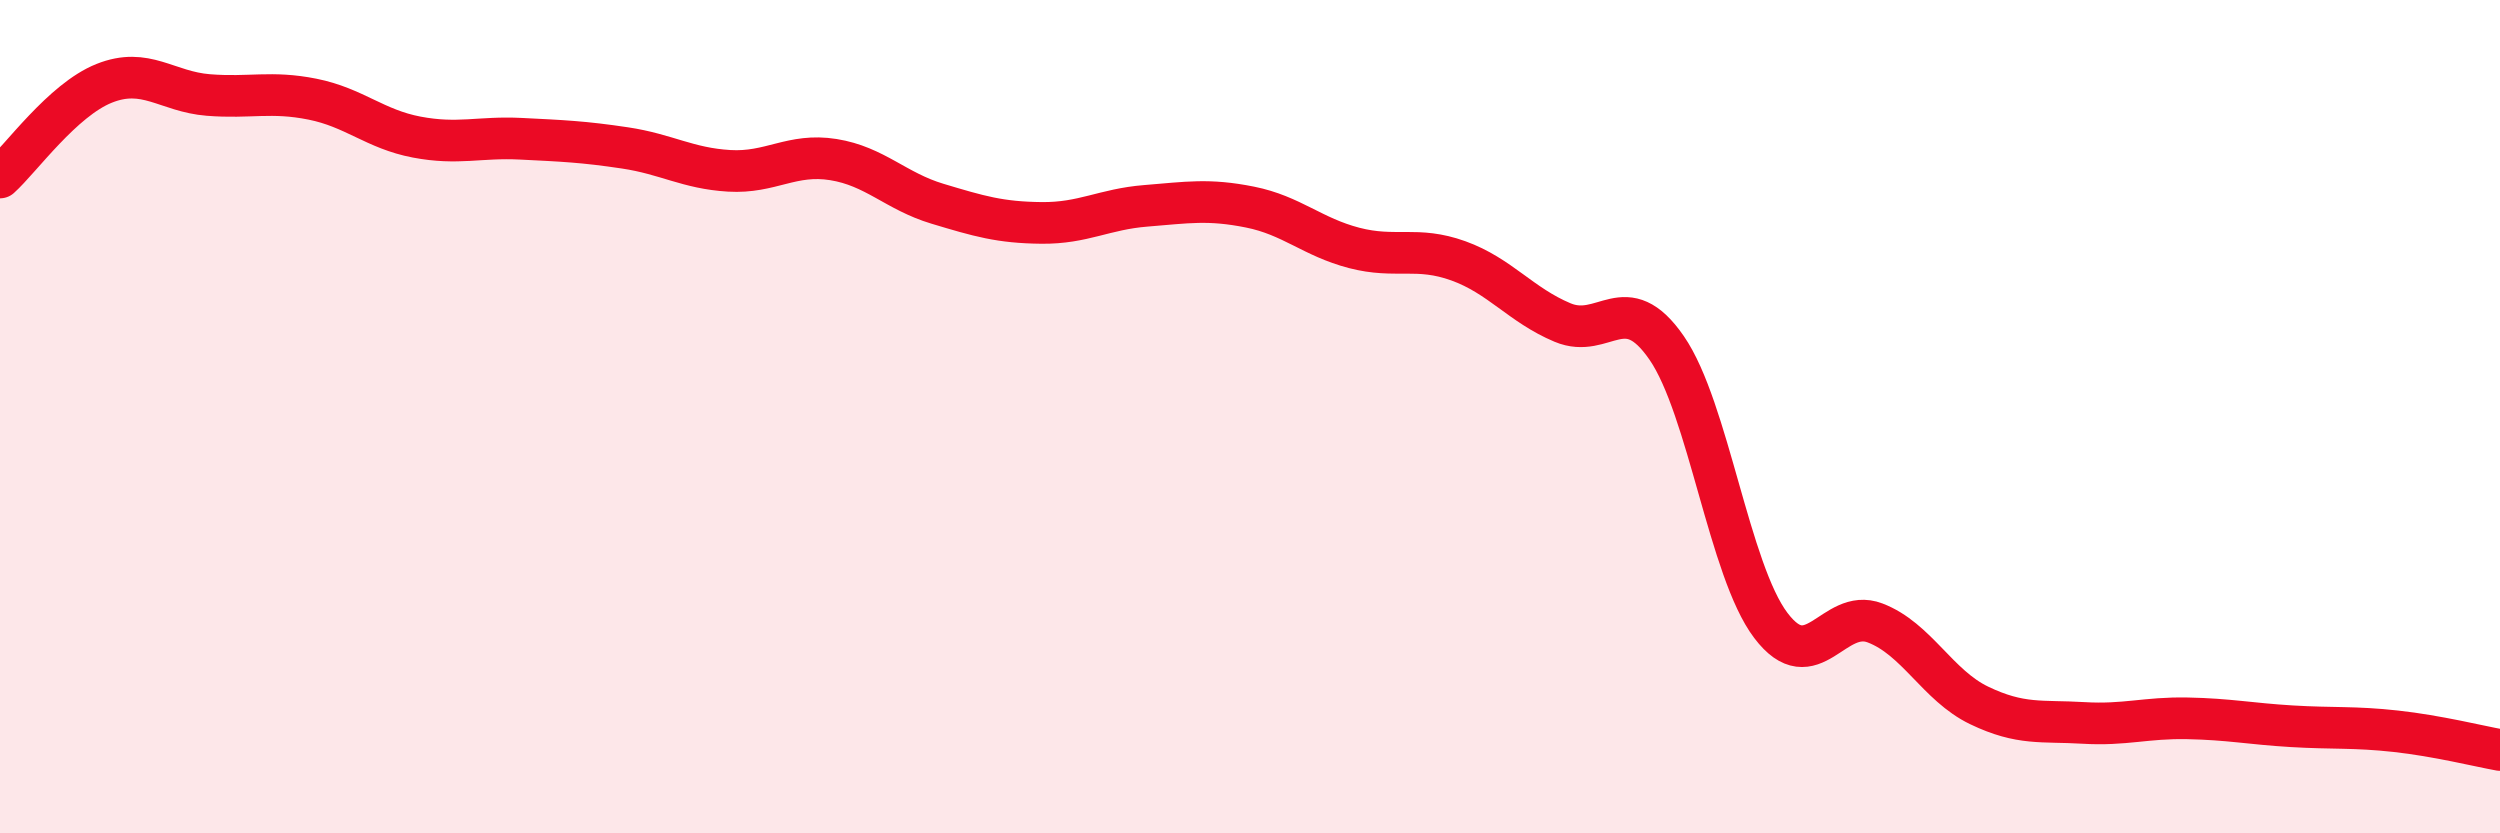 
    <svg width="60" height="20" viewBox="0 0 60 20" xmlns="http://www.w3.org/2000/svg">
      <path
        d="M 0,4.26 C 0.5,3.81 1.5,2.4 2.5,2 C 3.5,1.6 4,2.2 5,2.28 C 6,2.36 6.5,2.18 7.5,2.38 C 8.5,2.58 9,3.1 10,3.29 C 11,3.48 11.5,3.28 12.5,3.33 C 13.5,3.38 14,3.4 15,3.55 C 16,3.7 16.5,4.04 17.5,4.1 C 18.5,4.16 19,3.67 20,3.83 C 21,3.99 21.5,4.59 22.5,4.89 C 23.5,5.19 24,5.34 25,5.35 C 26,5.36 26.5,5.02 27.5,4.94 C 28.5,4.86 29,4.77 30,4.97 C 31,5.17 31.5,5.69 32.5,5.95 C 33.5,6.21 34,5.9 35,6.26 C 36,6.62 36.5,7.32 37.5,7.74 C 38.5,8.16 39,6.9 40,8.35 C 41,9.8 41.5,13.69 42.5,15.01 C 43.5,16.33 44,14.57 45,14.95 C 46,15.33 46.5,16.45 47.5,16.93 C 48.5,17.41 49,17.29 50,17.35 C 51,17.41 51.5,17.22 52.5,17.24 C 53.5,17.26 54,17.37 55,17.43 C 56,17.49 56.5,17.44 57.5,17.55 C 58.5,17.66 59.5,17.91 60,18L60 20L0 20Z"
        fill="#EB0A25"
        opacity="0.1"
        stroke-linecap="round"
        stroke-linejoin="round"
      />
      <path
        d="M 0,4.26 C 0.5,3.81 1.5,2.4 2.5,2 C 3.5,1.6 4,2.2 5,2.28 C 6,2.36 6.5,2.18 7.5,2.38 C 8.5,2.58 9,3.1 10,3.29 C 11,3.48 11.5,3.28 12.5,3.33 C 13.5,3.38 14,3.4 15,3.55 C 16,3.7 16.5,4.04 17.5,4.1 C 18.5,4.16 19,3.67 20,3.83 C 21,3.99 21.5,4.59 22.5,4.89 C 23.5,5.19 24,5.34 25,5.35 C 26,5.36 26.5,5.02 27.5,4.94 C 28.5,4.86 29,4.77 30,4.97 C 31,5.17 31.5,5.69 32.5,5.95 C 33.5,6.21 34,5.9 35,6.26 C 36,6.62 36.5,7.32 37.5,7.74 C 38.5,8.16 39,6.9 40,8.35 C 41,9.8 41.5,13.69 42.5,15.01 C 43.5,16.33 44,14.57 45,14.95 C 46,15.33 46.5,16.45 47.5,16.93 C 48.5,17.41 49,17.29 50,17.35 C 51,17.41 51.5,17.22 52.5,17.24 C 53.5,17.26 54,17.37 55,17.43 C 56,17.49 56.5,17.44 57.5,17.55 C 58.5,17.66 59.5,17.91 60,18"
        stroke="#EB0A25"
        stroke-width="1"
        fill="none"
        stroke-linecap="round"
        stroke-linejoin="round"
      />
    </svg>
  